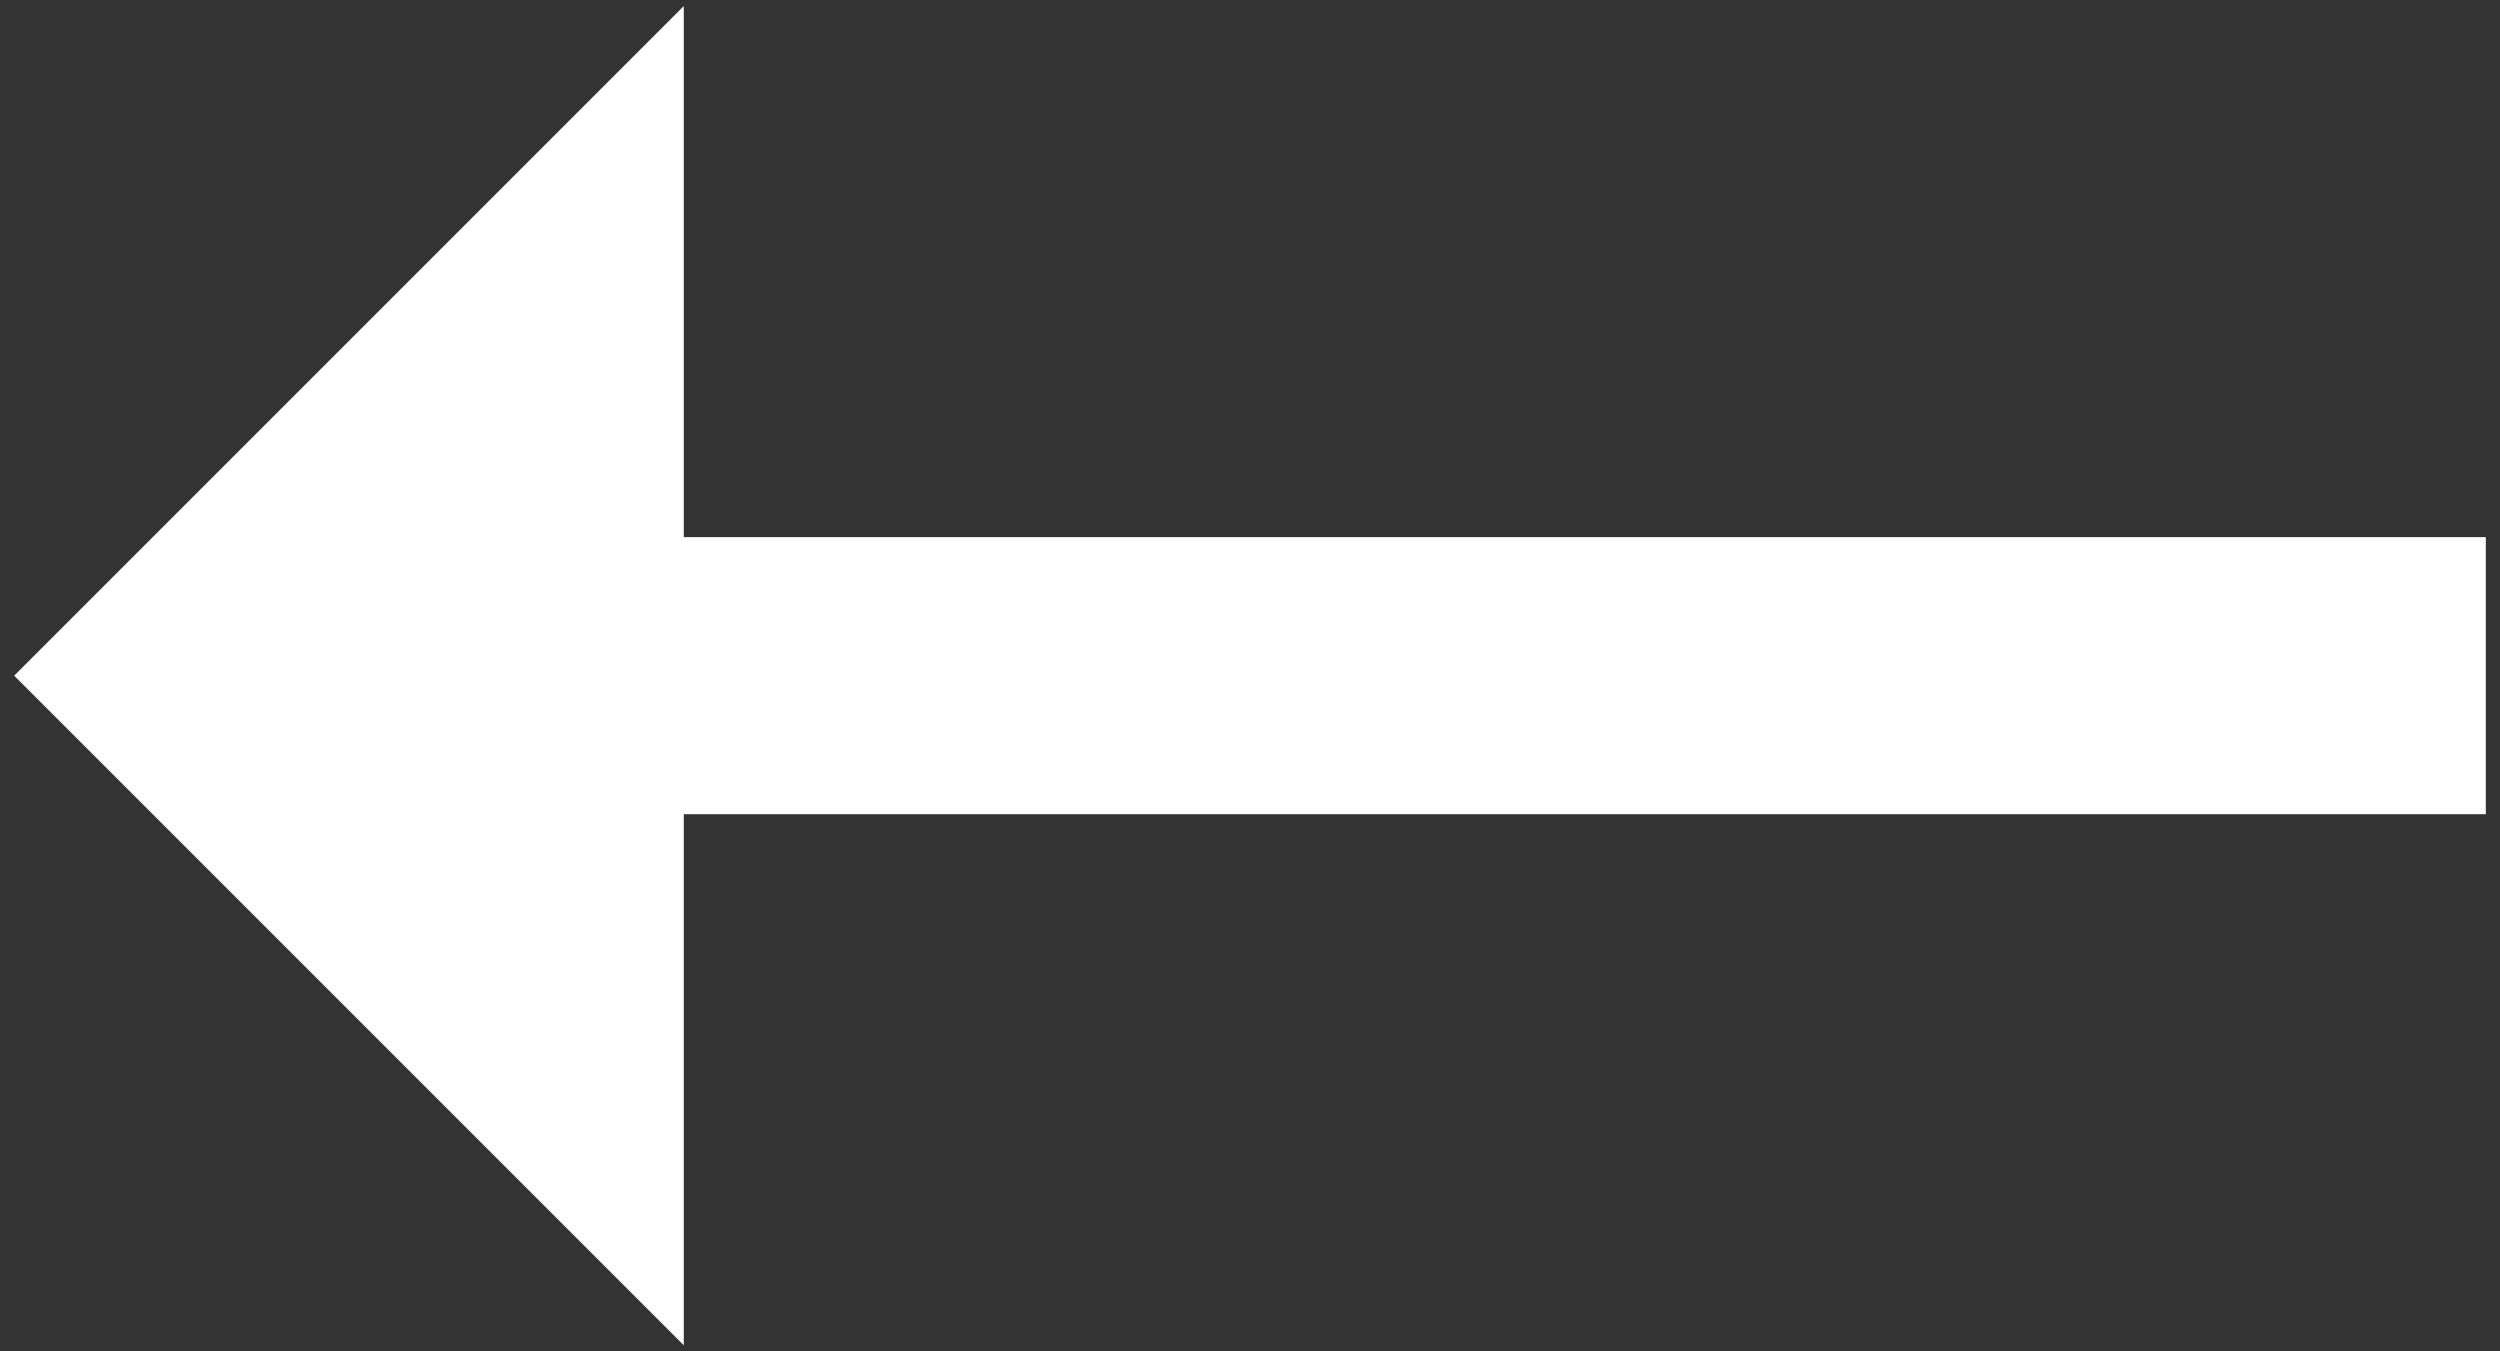 <svg fill="#fff" xmlns="http://www.w3.org/2000/svg" viewBox="0 0 37 20">
  <rect x="0" y="0" width="37" height="20" fill="#333333" stroke="none"/>
  <polygon points="0.21 10 10.12 19.91 10.12 12.05 36.79 12.05 36.79 7.95 10.12 7.95 10.12 0.09 0.21 10"/>
</svg>
